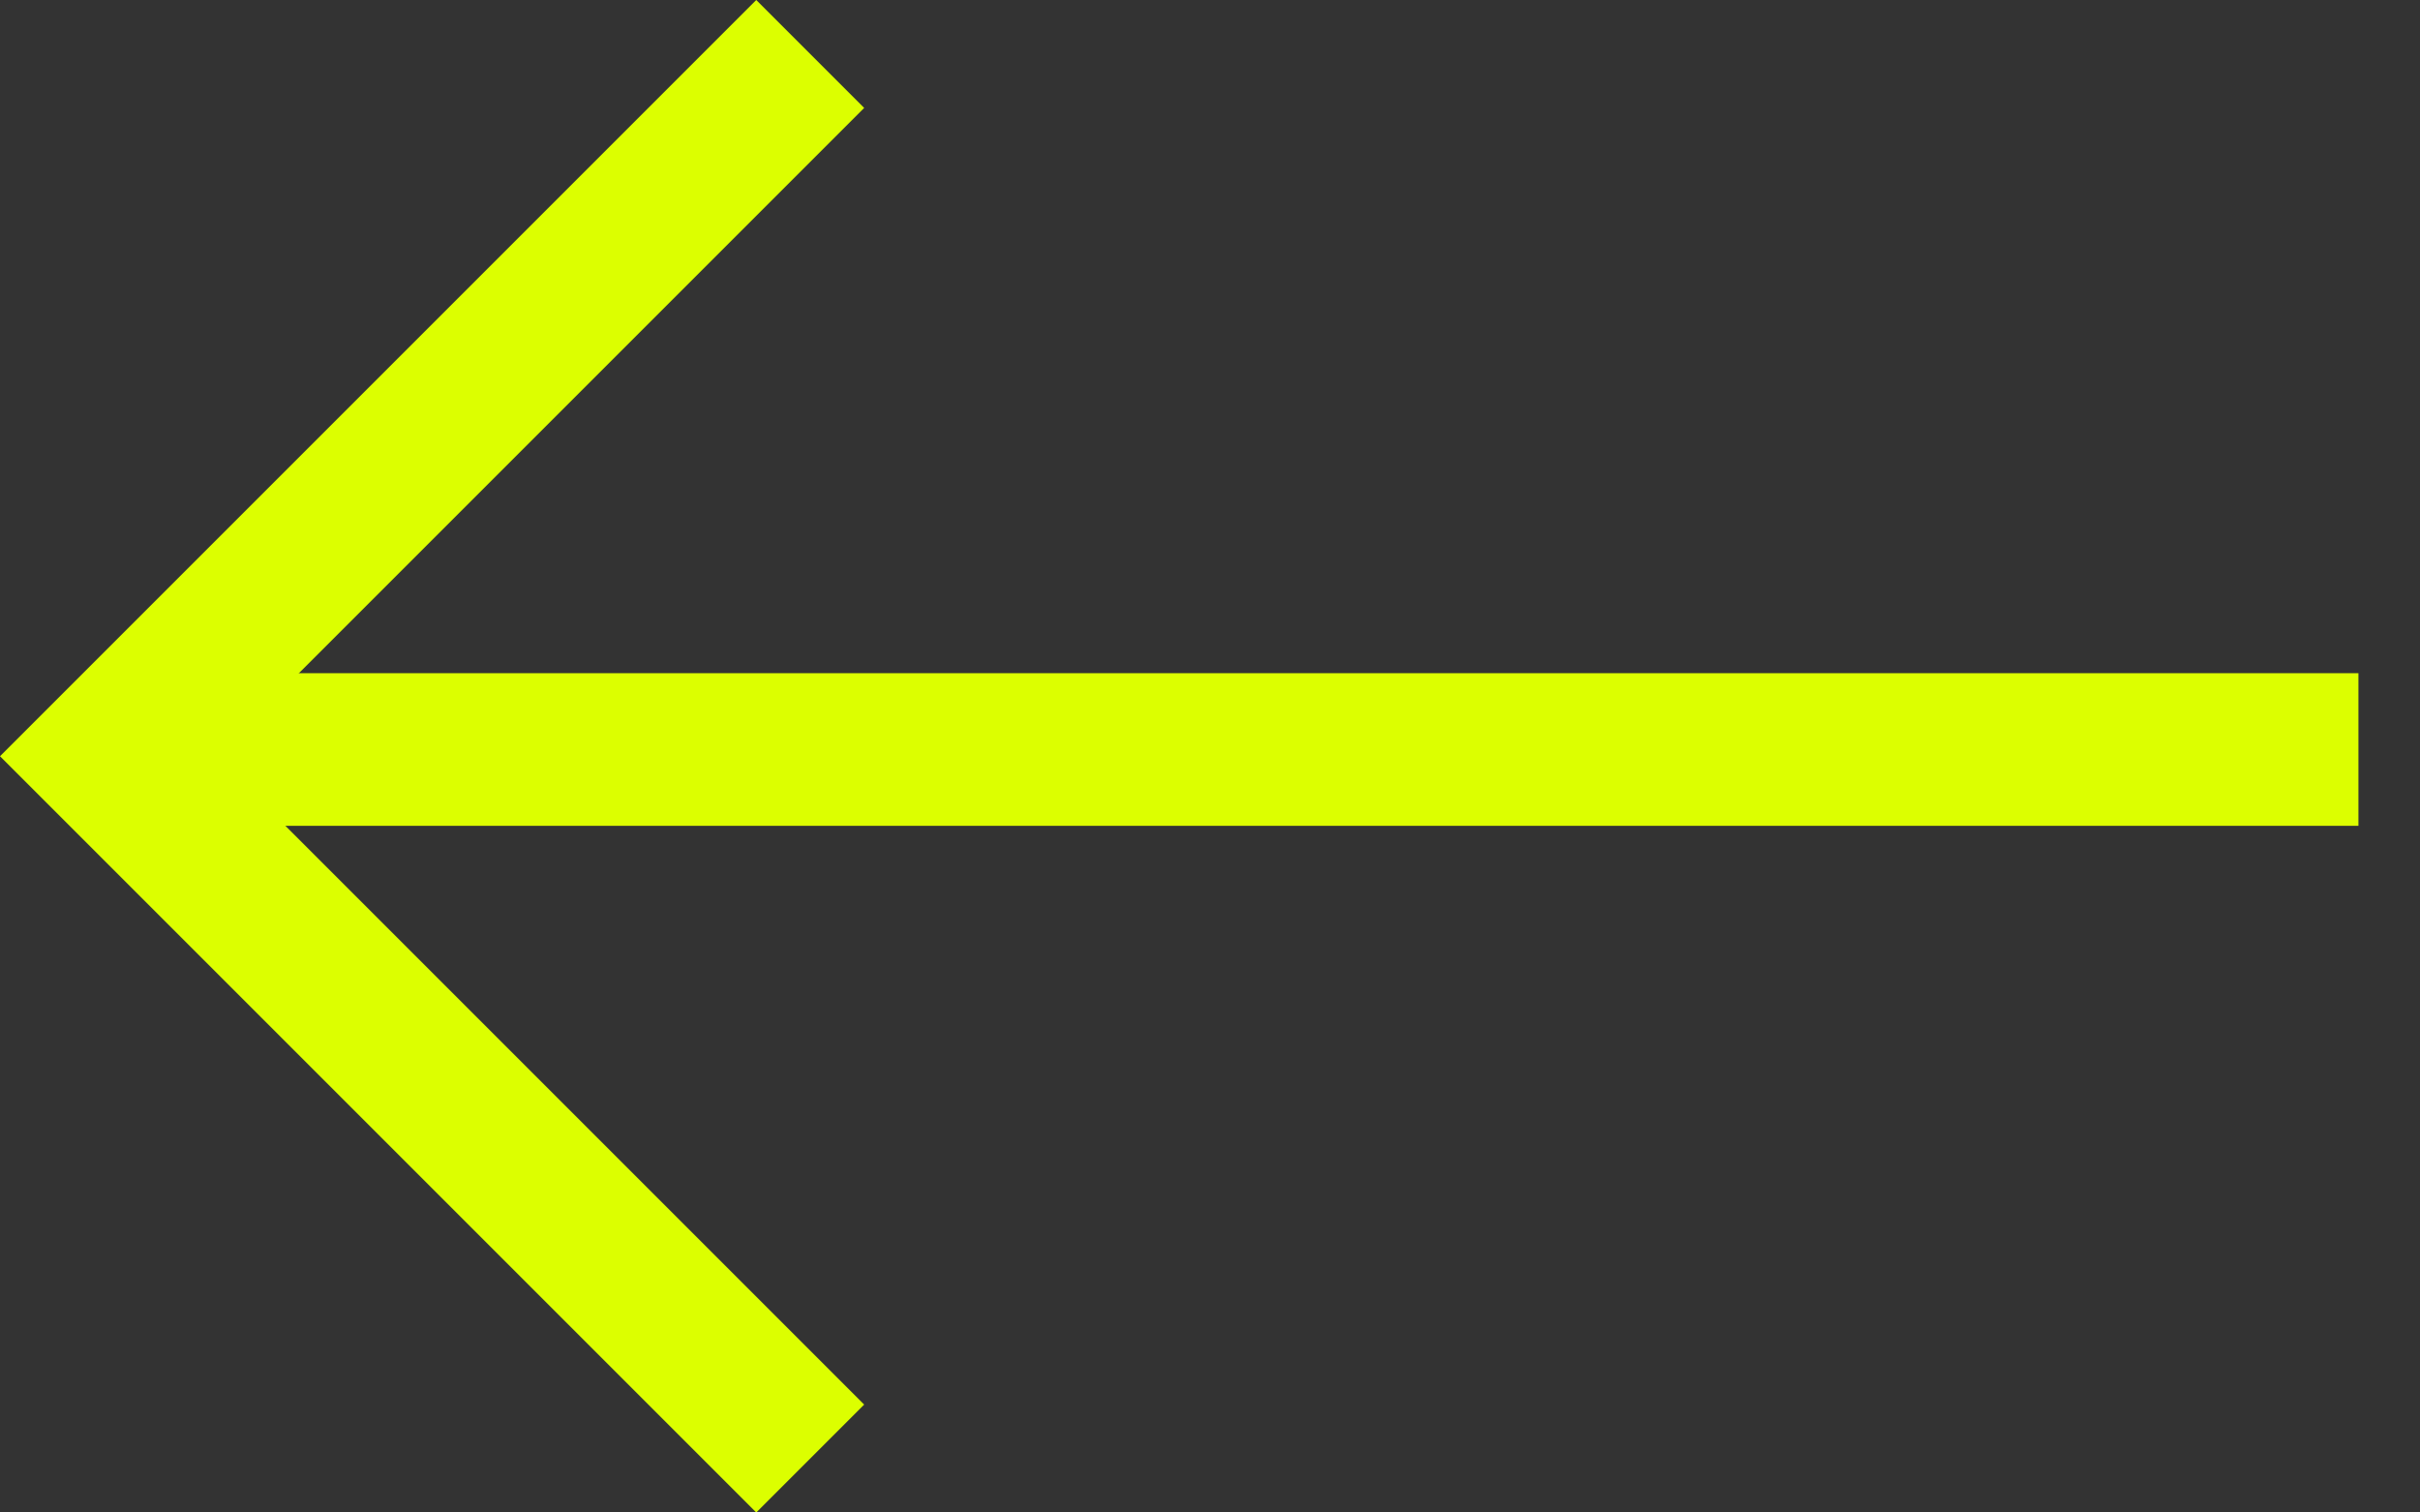 <svg width="32" height="20" viewBox="0 0 32 20" fill="none" xmlns="http://www.w3.org/2000/svg">
<rect x="0" y="0" width="32" height="20" fill="#333333" stroke="none"/>
<path fill-rule="evenodd" clip-rule="evenodd" d="M2.854 10L11.427 18.573L10 20L6.09981e-05 10L10 -7.4174e-08L11.427 1.427L2.854 10Z" fill="#DCFF00"/>
<rect x="31.186" y="10.92" width="29.257" height="2.018" transform="rotate(-180 31.186 10.92)" fill="#DCFF00"/>
</svg>
